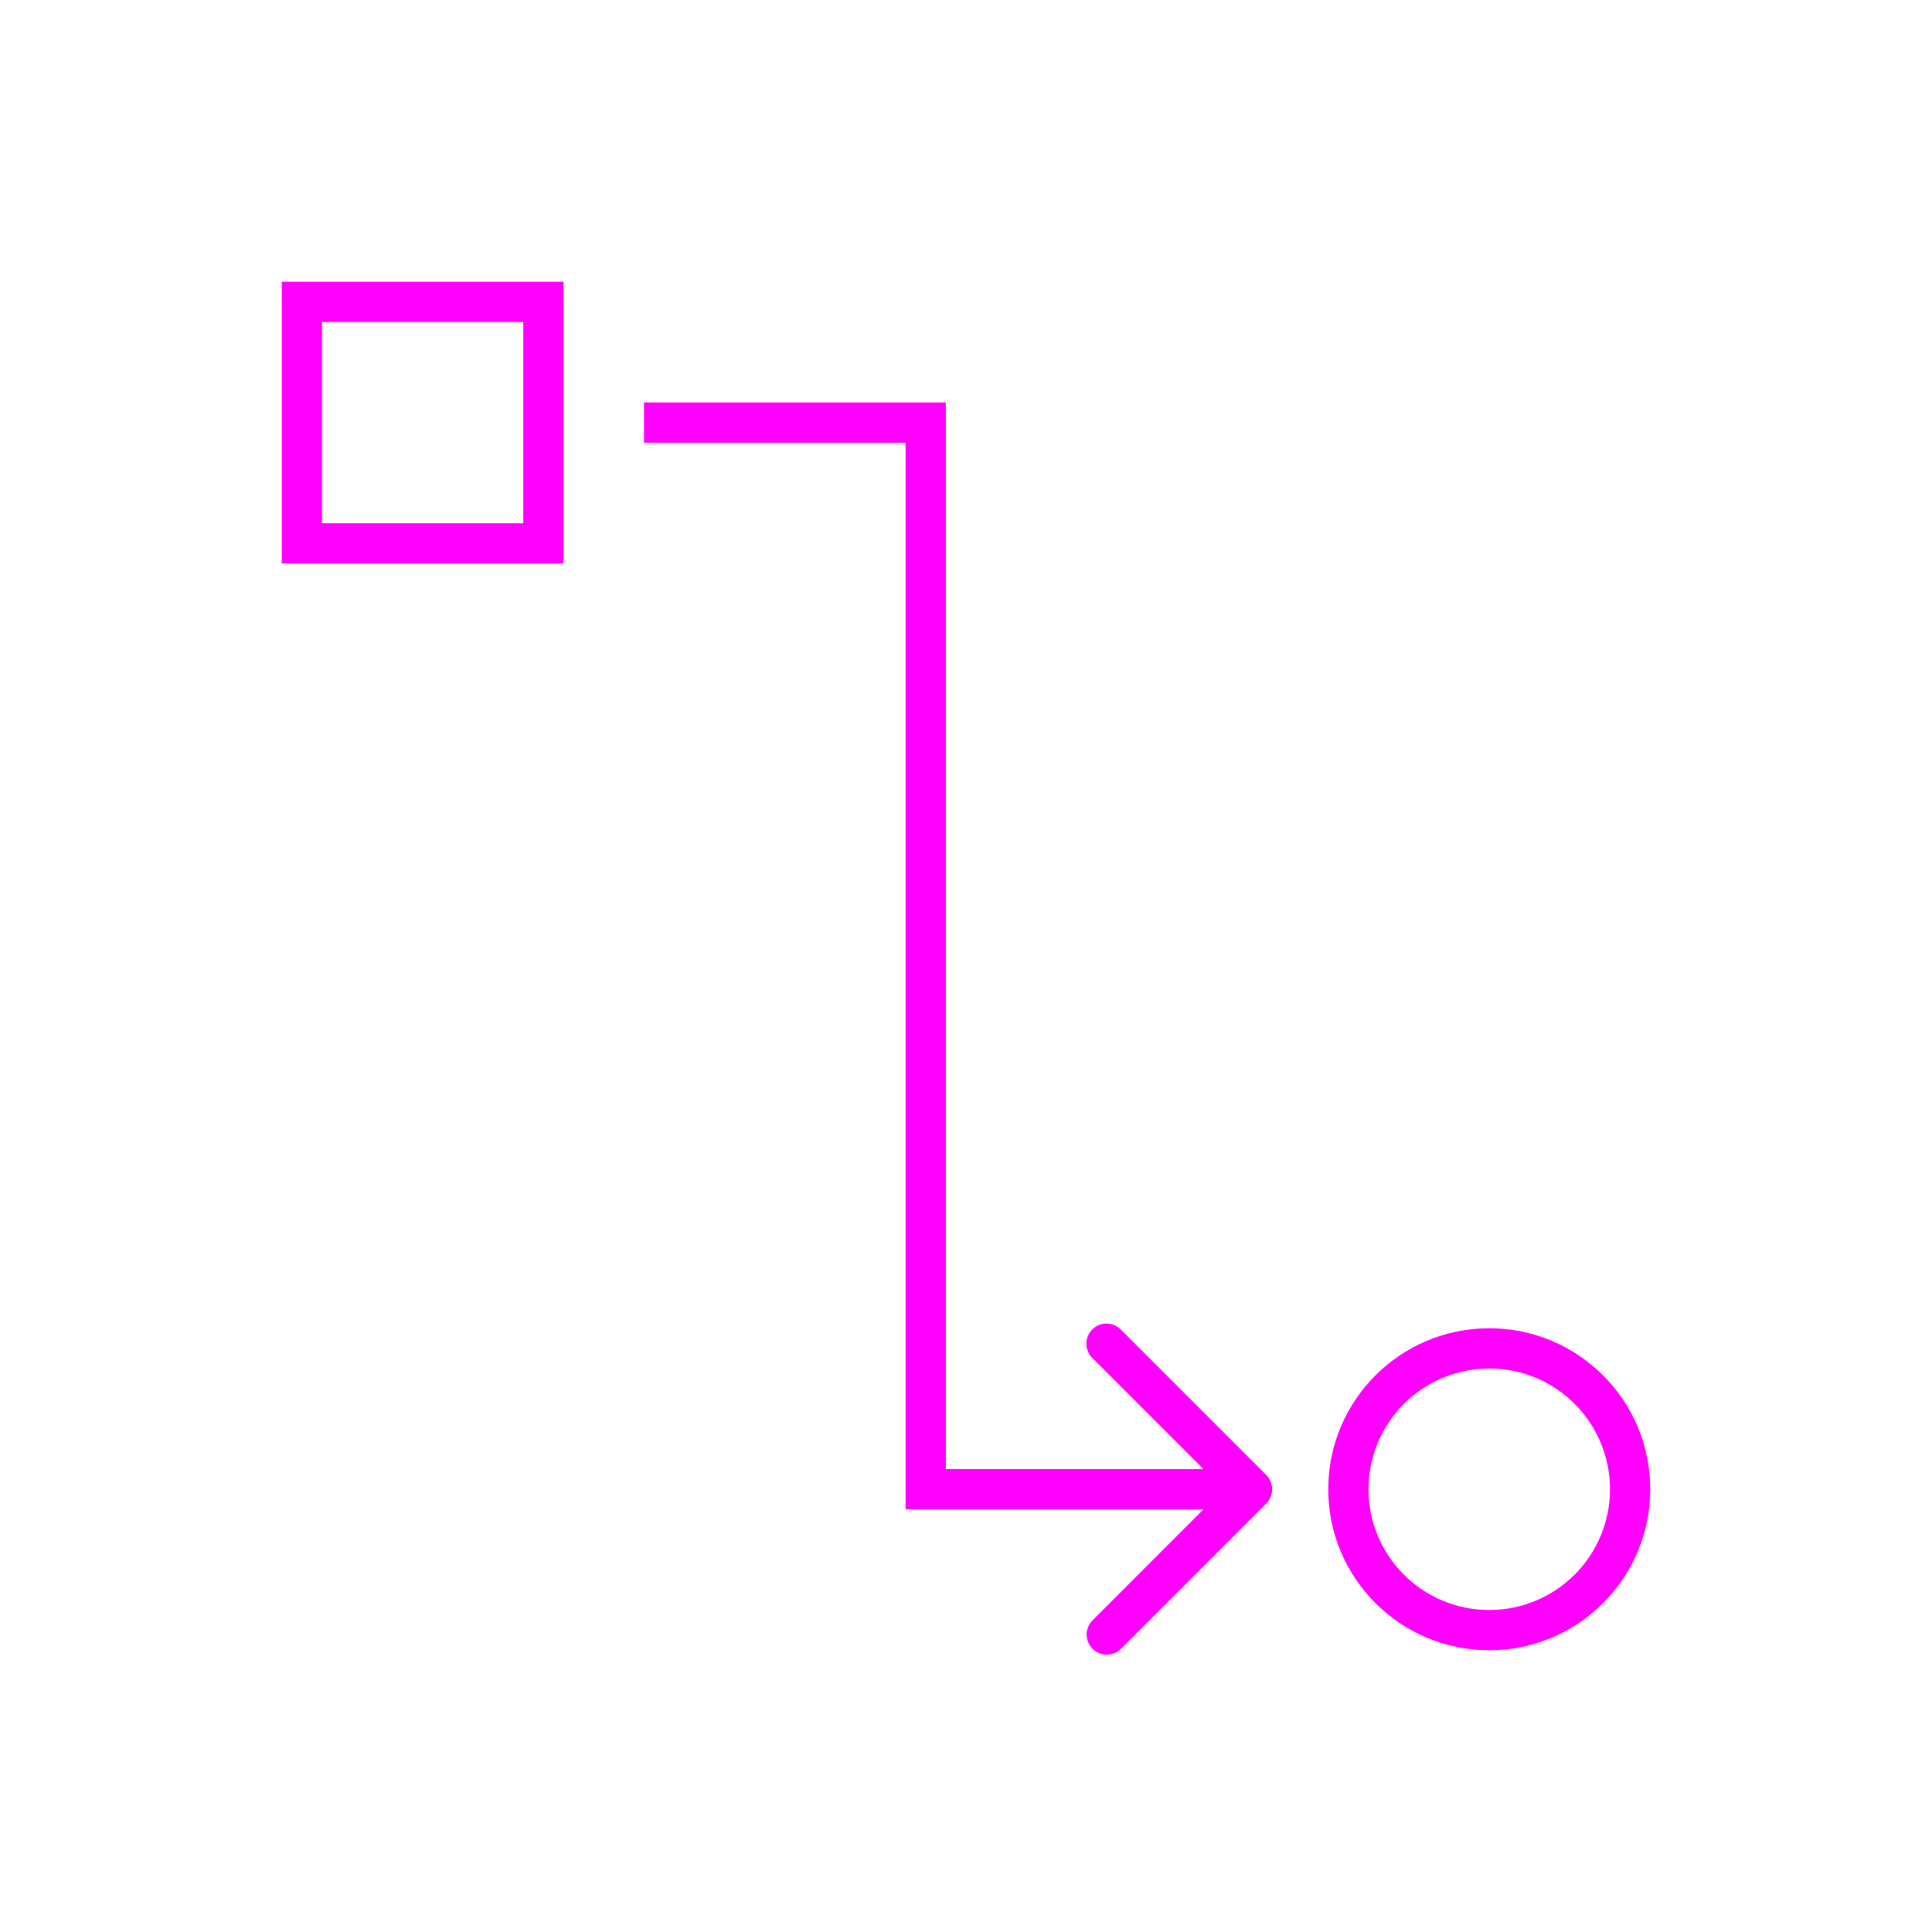 <svg width="96" height="96" xmlns="http://www.w3.org/2000/svg" xmlns:xlink="http://www.w3.org/1999/xlink" xml:space="preserve" overflow="hidden"><g transform="translate(-95 -247)"><path d="M157.919 320.293 150.719 313.093C150.347 312.685 149.714 312.656 149.306 313.029 148.898 313.401 148.87 314.034 149.242 314.441 149.26 314.462 149.28 314.481 149.3 314.5L154.78 319.98C154.789 319.989 154.786 319.997 154.773 319.997L142 319.997 142 267 127 267 127 269 140 269 140 322 154.774 322C154.787 322 154.79 322.008 154.781 322.017L149.3 327.5C148.903 327.884 148.892 328.517 149.275 328.914 149.659 329.311 150.292 329.322 150.689 328.939 150.698 328.93 150.706 328.922 150.714 328.914L157.914 321.714C158.308 321.327 158.313 320.694 157.926 320.3 157.923 320.297 157.921 320.295 157.919 320.293Z" fill="#FF00FD"/><path d="M169 315C172.314 315 175 317.686 175 321 175 324.314 172.314 327 169 327 165.686 327 163 324.314 163 321 163.004 317.688 165.688 315.004 169 315M169 313C164.582 313 161 316.582 161 321 161 325.418 164.582 329 169 329 173.418 329 177 325.418 177 321 177 316.582 173.418 313 169 313Z" fill="#FF00FD"/><path d="M121 273 111 273 111 263 121 263ZM109 261 109 275 123 275 123 261Z" fill="#FF00FD"/></g></svg>